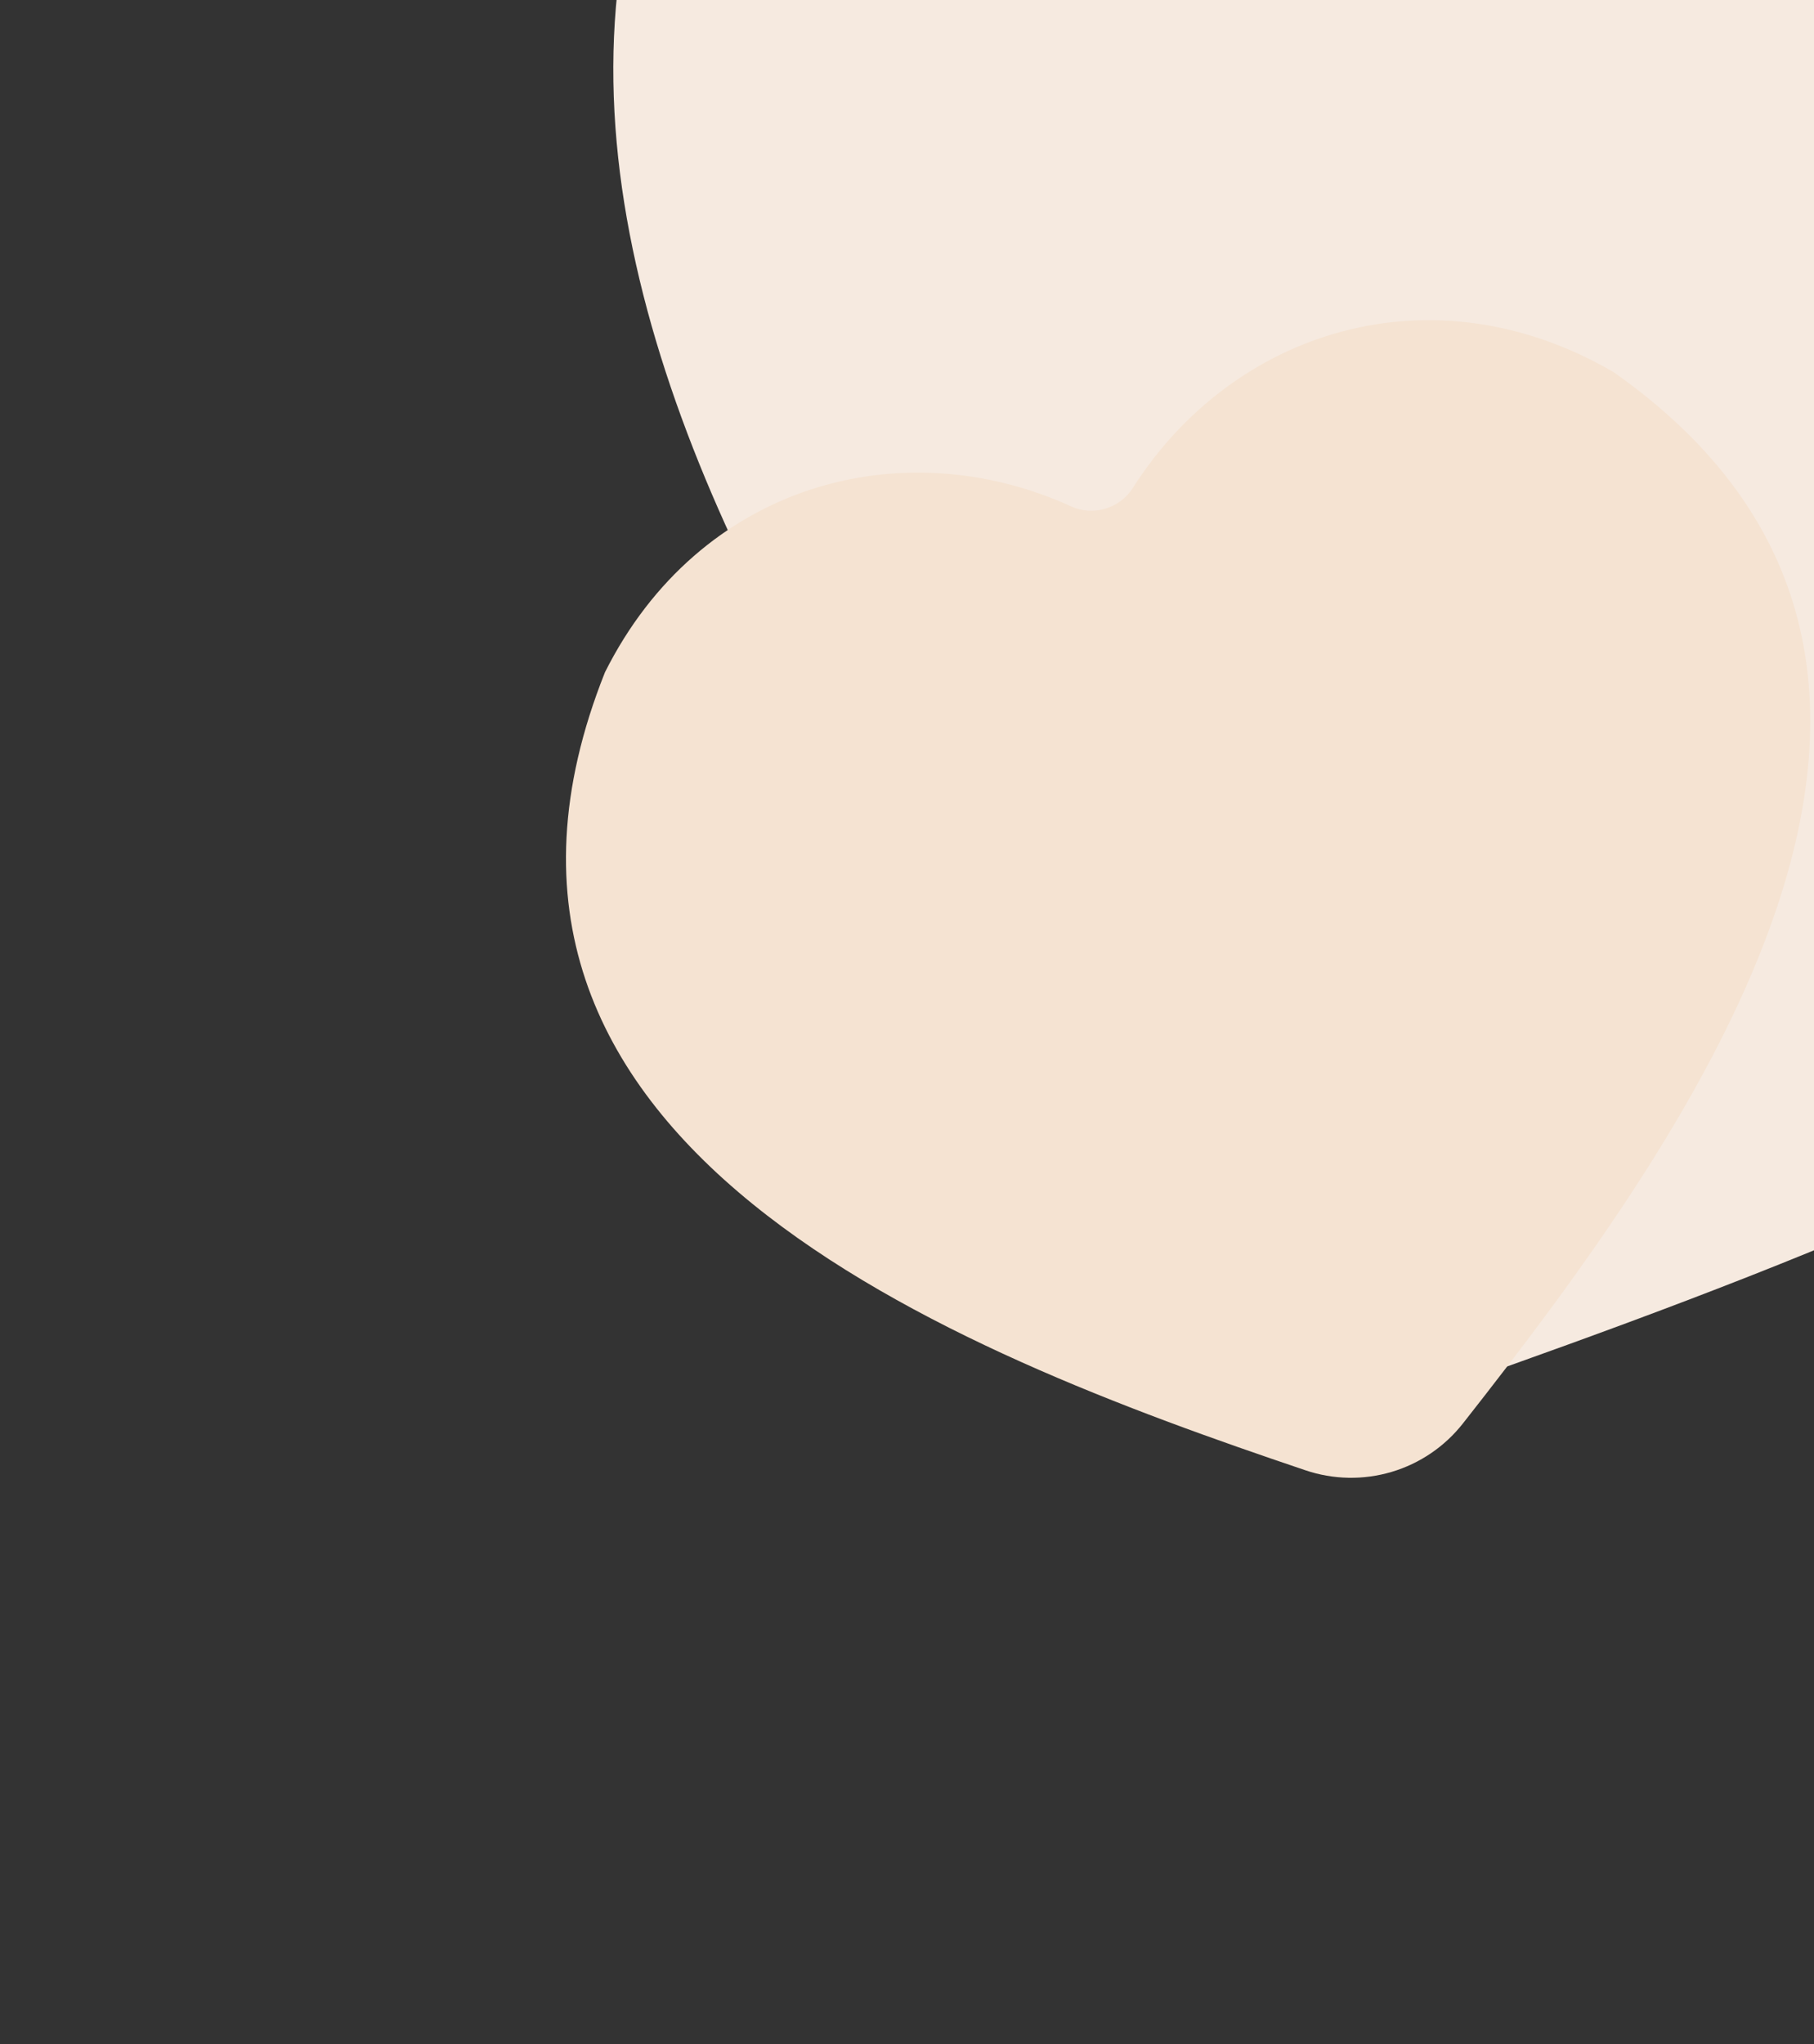 <svg width="158" height="178" viewBox="0 0 158 178" fill="none" xmlns="http://www.w3.org/2000/svg">
<rect x="0" y="0" width="158" height="178" fill="#333333" stroke="none"/>
<g clip-path="url(#clip0_3368_611)">
<path d="M155.2 -29.761C157.202 -26.722 161.26 -25.588 164.536 -27.151C190.005 -39.243 220.635 -31.398 235.321 -3.282C264.908 67.524 184.101 100.116 131.569 118.872C127.381 120.369 122.832 120.53 118.549 119.333C114.266 118.135 110.46 115.638 107.656 112.186C72.188 68.666 20.269 -0.872 82.3 -46.064C109.427 -62.49 139.707 -53.305 155.212 -29.758" fill="#F6EAE0"/>
</g>
<g clip-path="url(#clip1_3368_611)">
<path d="M93.299 44.096C95.209 44.965 97.54 44.272 98.659 42.502C107.38 28.773 124.746 23.192 140.556 32.408C176.758 57.891 147.315 98.634 127.427 123.932C125.843 125.95 123.671 127.427 121.212 128.158C118.752 128.889 116.127 128.839 113.697 128.015C83.007 117.663 36.29 99.66 52.693 58.534C60.892 42.179 78.499 37.36 93.305 44.094" fill="#F5E3D2"/>
</g>
<defs>
<clipPath id="clip0_3368_611">
<rect width="229.2" height="229.2" fill="white" transform="matrix(-0.963 -0.269 -0.269 0.963 283.256 -43.3)"/>
</clipPath>
<clipPath id="clip1_3368_611">
<rect width="132.225" height="132.225" fill="white" transform="matrix(-0.959 0.285 0.285 0.959 151.758 -1.38)"/>
</clipPath>
</defs>
</svg>
